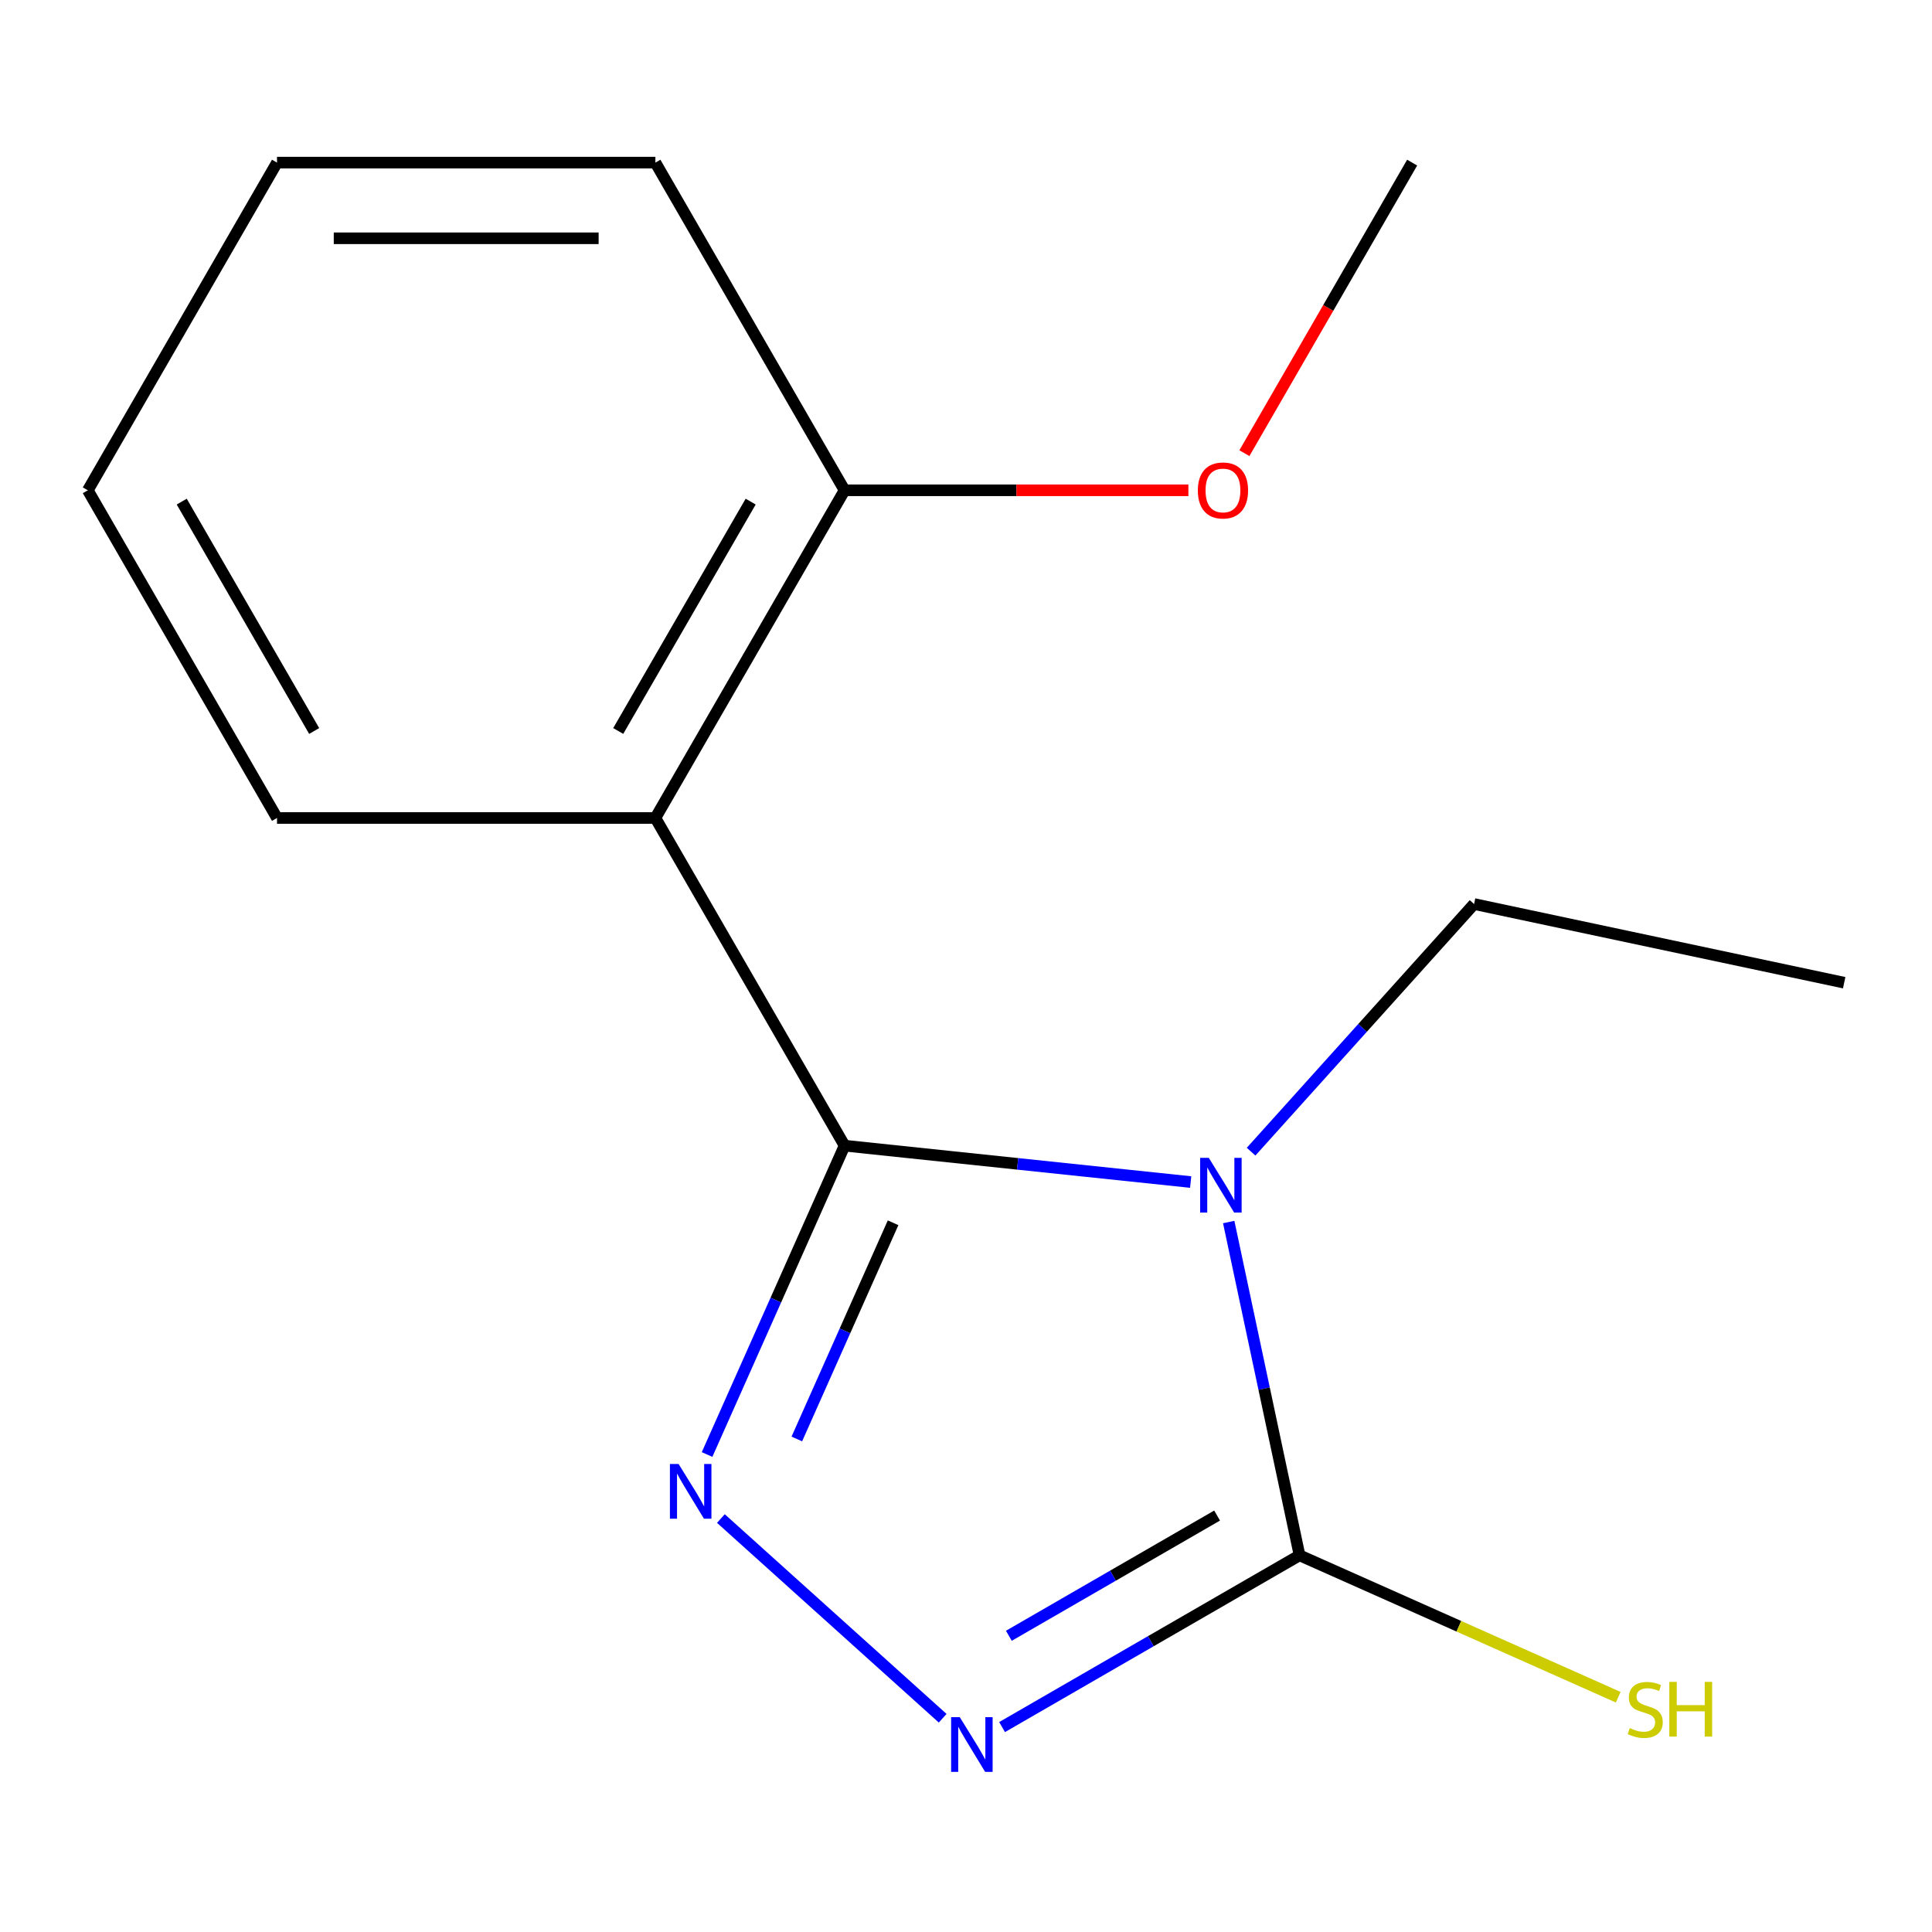 <?xml version='1.0' encoding='iso-8859-1'?>
<svg version='1.1' baseProfile='full'
              xmlns='http://www.w3.org/2000/svg'
                      xmlns:rdkit='http://www.rdkit.org/xml'
                      xmlns:xlink='http://www.w3.org/1999/xlink'
                  xml:space='preserve'
width='1000px' height='1000px' viewBox='0 0 1000 1000'>
<!-- END OF HEADER -->
<rect style='opacity:1.0;fill:#FFFFFF;stroke:none' width='1000' height='1000' x='0' y='0'> </rect>
<path class='bond-0' d='M 437.152,592.996 L 526.722,602.41' style='fill:none;fill-rule:evenodd;stroke:#000000;stroke-width:6px;stroke-linecap:butt;stroke-linejoin:miter;stroke-opacity:1' />
<path class='bond-0' d='M 526.722,602.41 L 616.292,611.824' style='fill:none;fill-rule:evenodd;stroke:#0000FF;stroke-width:6px;stroke-linecap:butt;stroke-linejoin:miter;stroke-opacity:1' />
<path class='bond-1' d='M 437.152,592.996 L 401.565,672.926' style='fill:none;fill-rule:evenodd;stroke:#000000;stroke-width:6px;stroke-linecap:butt;stroke-linejoin:miter;stroke-opacity:1' />
<path class='bond-1' d='M 401.565,672.926 L 365.978,752.857' style='fill:none;fill-rule:evenodd;stroke:#0000FF;stroke-width:6px;stroke-linecap:butt;stroke-linejoin:miter;stroke-opacity:1' />
<path class='bond-1' d='M 462.259,632.907 L 437.348,688.858' style='fill:none;fill-rule:evenodd;stroke:#000000;stroke-width:6px;stroke-linecap:butt;stroke-linejoin:miter;stroke-opacity:1' />
<path class='bond-1' d='M 437.348,688.858 L 412.437,744.809' style='fill:none;fill-rule:evenodd;stroke:#0000FF;stroke-width:6px;stroke-linecap:butt;stroke-linejoin:miter;stroke-opacity:1' />
<path class='bond-4' d='M 437.152,592.996 L 339.228,423.386' style='fill:none;fill-rule:evenodd;stroke:#000000;stroke-width:6px;stroke-linecap:butt;stroke-linejoin:miter;stroke-opacity:1' />
<path class='bond-2' d='M 635.979,632.524 L 654.313,718.78' style='fill:none;fill-rule:evenodd;stroke:#0000FF;stroke-width:6px;stroke-linecap:butt;stroke-linejoin:miter;stroke-opacity:1' />
<path class='bond-2' d='M 654.313,718.78 L 672.647,805.037' style='fill:none;fill-rule:evenodd;stroke:#000000;stroke-width:6px;stroke-linecap:butt;stroke-linejoin:miter;stroke-opacity:1' />
<path class='bond-7' d='M 647.564,596.102 L 705.27,532.013' style='fill:none;fill-rule:evenodd;stroke:#0000FF;stroke-width:6px;stroke-linecap:butt;stroke-linejoin:miter;stroke-opacity:1' />
<path class='bond-7' d='M 705.27,532.013 L 762.976,467.924' style='fill:none;fill-rule:evenodd;stroke:#000000;stroke-width:6px;stroke-linecap:butt;stroke-linejoin:miter;stroke-opacity:1' />
<path class='bond-3' d='M 373.129,785.992 L 487.927,889.356' style='fill:none;fill-rule:evenodd;stroke:#0000FF;stroke-width:6px;stroke-linecap:butt;stroke-linejoin:miter;stroke-opacity:1' />
<path class='bond-6' d='M 672.647,805.037 L 755.118,841.755' style='fill:none;fill-rule:evenodd;stroke:#000000;stroke-width:6px;stroke-linecap:butt;stroke-linejoin:miter;stroke-opacity:1' />
<path class='bond-6' d='M 755.118,841.755 L 837.588,878.473' style='fill:none;fill-rule:evenodd;stroke:#CCCC00;stroke-width:6px;stroke-linecap:butt;stroke-linejoin:miter;stroke-opacity:1' />
<path class='bond-15' d='M 672.647,805.037 L 595.66,849.485' style='fill:none;fill-rule:evenodd;stroke:#000000;stroke-width:6px;stroke-linecap:butt;stroke-linejoin:miter;stroke-opacity:1' />
<path class='bond-15' d='M 595.66,849.485 L 518.673,893.934' style='fill:none;fill-rule:evenodd;stroke:#0000FF;stroke-width:6px;stroke-linecap:butt;stroke-linejoin:miter;stroke-opacity:1' />
<path class='bond-15' d='M 629.966,784.449 L 576.075,815.563' style='fill:none;fill-rule:evenodd;stroke:#000000;stroke-width:6px;stroke-linecap:butt;stroke-linejoin:miter;stroke-opacity:1' />
<path class='bond-15' d='M 576.075,815.563 L 522.185,846.677' style='fill:none;fill-rule:evenodd;stroke:#0000FF;stroke-width:6px;stroke-linecap:butt;stroke-linejoin:miter;stroke-opacity:1' />
<path class='bond-5' d='M 339.228,423.386 L 437.152,253.776' style='fill:none;fill-rule:evenodd;stroke:#000000;stroke-width:6px;stroke-linecap:butt;stroke-linejoin:miter;stroke-opacity:1' />
<path class='bond-5' d='M 319.994,378.36 L 388.541,259.633' style='fill:none;fill-rule:evenodd;stroke:#000000;stroke-width:6px;stroke-linecap:butt;stroke-linejoin:miter;stroke-opacity:1' />
<path class='bond-8' d='M 339.228,423.386 L 143.379,423.386' style='fill:none;fill-rule:evenodd;stroke:#000000;stroke-width:6px;stroke-linecap:butt;stroke-linejoin:miter;stroke-opacity:1' />
<path class='bond-9' d='M 437.152,253.776 L 526.128,253.776' style='fill:none;fill-rule:evenodd;stroke:#000000;stroke-width:6px;stroke-linecap:butt;stroke-linejoin:miter;stroke-opacity:1' />
<path class='bond-9' d='M 526.128,253.776 L 615.105,253.776' style='fill:none;fill-rule:evenodd;stroke:#FF0000;stroke-width:6px;stroke-linecap:butt;stroke-linejoin:miter;stroke-opacity:1' />
<path class='bond-10' d='M 437.152,253.776 L 339.228,84.166' style='fill:none;fill-rule:evenodd;stroke:#000000;stroke-width:6px;stroke-linecap:butt;stroke-linejoin:miter;stroke-opacity:1' />
<path class='bond-12' d='M 762.976,467.924 L 954.545,508.643' style='fill:none;fill-rule:evenodd;stroke:#000000;stroke-width:6px;stroke-linecap:butt;stroke-linejoin:miter;stroke-opacity:1' />
<path class='bond-13' d='M 143.379,423.386 L 45.455,253.776' style='fill:none;fill-rule:evenodd;stroke:#000000;stroke-width:6px;stroke-linecap:butt;stroke-linejoin:miter;stroke-opacity:1' />
<path class='bond-13' d='M 162.612,378.36 L 94.065,259.633' style='fill:none;fill-rule:evenodd;stroke:#000000;stroke-width:6px;stroke-linecap:butt;stroke-linejoin:miter;stroke-opacity:1' />
<path class='bond-11' d='M 644.095,234.56 L 687.51,159.363' style='fill:none;fill-rule:evenodd;stroke:#FF0000;stroke-width:6px;stroke-linecap:butt;stroke-linejoin:miter;stroke-opacity:1' />
<path class='bond-11' d='M 687.51,159.363 L 730.925,84.166' style='fill:none;fill-rule:evenodd;stroke:#000000;stroke-width:6px;stroke-linecap:butt;stroke-linejoin:miter;stroke-opacity:1' />
<path class='bond-16' d='M 339.228,84.166 L 143.379,84.166' style='fill:none;fill-rule:evenodd;stroke:#000000;stroke-width:6px;stroke-linecap:butt;stroke-linejoin:miter;stroke-opacity:1' />
<path class='bond-16' d='M 309.85,123.336 L 172.756,123.336' style='fill:none;fill-rule:evenodd;stroke:#000000;stroke-width:6px;stroke-linecap:butt;stroke-linejoin:miter;stroke-opacity:1' />
<path class='bond-14' d='M 45.455,253.776 L 143.379,84.166' style='fill:none;fill-rule:evenodd;stroke:#000000;stroke-width:6px;stroke-linecap:butt;stroke-linejoin:miter;stroke-opacity:1' />
<path  class='atom-1' d='M 625.668 599.308
L 634.948 614.308
Q 635.868 615.788, 637.348 618.468
Q 638.828 621.148, 638.908 621.308
L 638.908 599.308
L 642.668 599.308
L 642.668 627.628
L 638.788 627.628
L 628.828 611.228
Q 627.668 609.308, 626.428 607.108
Q 625.228 604.908, 624.868 604.228
L 624.868 627.628
L 621.188 627.628
L 621.188 599.308
L 625.668 599.308
' fill='#0000FF'/>
<path  class='atom-2' d='M 351.233 757.753
L 360.513 772.753
Q 361.433 774.233, 362.913 776.913
Q 364.393 779.593, 364.473 779.753
L 364.473 757.753
L 368.233 757.753
L 368.233 786.073
L 364.353 786.073
L 354.393 769.673
Q 353.233 767.753, 351.993 765.553
Q 350.793 763.353, 350.433 762.673
L 350.433 786.073
L 346.753 786.073
L 346.753 757.753
L 351.233 757.753
' fill='#0000FF'/>
<path  class='atom-4' d='M 496.777 888.801
L 506.057 903.801
Q 506.977 905.281, 508.457 907.961
Q 509.937 910.641, 510.017 910.801
L 510.017 888.801
L 513.777 888.801
L 513.777 917.121
L 509.897 917.121
L 499.937 900.721
Q 498.777 898.801, 497.537 896.601
Q 496.337 894.401, 495.977 893.721
L 495.977 917.121
L 492.297 917.121
L 492.297 888.801
L 496.777 888.801
' fill='#0000FF'/>
<path  class='atom-7' d='M 843.564 894.456
Q 843.884 894.576, 845.204 895.136
Q 846.524 895.696, 847.964 896.056
Q 849.444 896.376, 850.884 896.376
Q 853.564 896.376, 855.124 895.096
Q 856.684 893.776, 856.684 891.496
Q 856.684 889.936, 855.884 888.976
Q 855.124 888.016, 853.924 887.496
Q 852.724 886.976, 850.724 886.376
Q 848.204 885.616, 846.684 884.896
Q 845.204 884.176, 844.124 882.656
Q 843.084 881.136, 843.084 878.576
Q 843.084 875.016, 845.484 872.816
Q 847.924 870.616, 852.724 870.616
Q 856.004 870.616, 859.724 872.176
L 858.804 875.256
Q 855.404 873.856, 852.844 873.856
Q 850.084 873.856, 848.564 875.016
Q 847.044 876.136, 847.084 878.096
Q 847.084 879.616, 847.844 880.536
Q 848.644 881.456, 849.764 881.976
Q 850.924 882.496, 852.844 883.096
Q 855.404 883.896, 856.924 884.696
Q 858.444 885.496, 859.524 887.136
Q 860.644 888.736, 860.644 891.496
Q 860.644 895.416, 858.004 897.536
Q 855.404 899.616, 851.044 899.616
Q 848.524 899.616, 846.604 899.056
Q 844.724 898.536, 842.484 897.616
L 843.564 894.456
' fill='#CCCC00'/>
<path  class='atom-7' d='M 864.044 870.536
L 867.884 870.536
L 867.884 882.576
L 882.364 882.576
L 882.364 870.536
L 886.204 870.536
L 886.204 898.856
L 882.364 898.856
L 882.364 885.776
L 867.884 885.776
L 867.884 898.856
L 864.044 898.856
L 864.044 870.536
' fill='#CCCC00'/>
<path  class='atom-10' d='M 620.001 253.856
Q 620.001 247.056, 623.361 243.256
Q 626.721 239.456, 633.001 239.456
Q 639.281 239.456, 642.641 243.256
Q 646.001 247.056, 646.001 253.856
Q 646.001 260.736, 642.601 264.656
Q 639.201 268.536, 633.001 268.536
Q 626.761 268.536, 623.361 264.656
Q 620.001 260.776, 620.001 253.856
M 633.001 265.336
Q 637.321 265.336, 639.641 262.456
Q 642.001 259.536, 642.001 253.856
Q 642.001 248.296, 639.641 245.496
Q 637.321 242.656, 633.001 242.656
Q 628.681 242.656, 626.321 245.456
Q 624.001 248.256, 624.001 253.856
Q 624.001 259.576, 626.321 262.456
Q 628.681 265.336, 633.001 265.336
' fill='#FF0000'/>
</svg>
